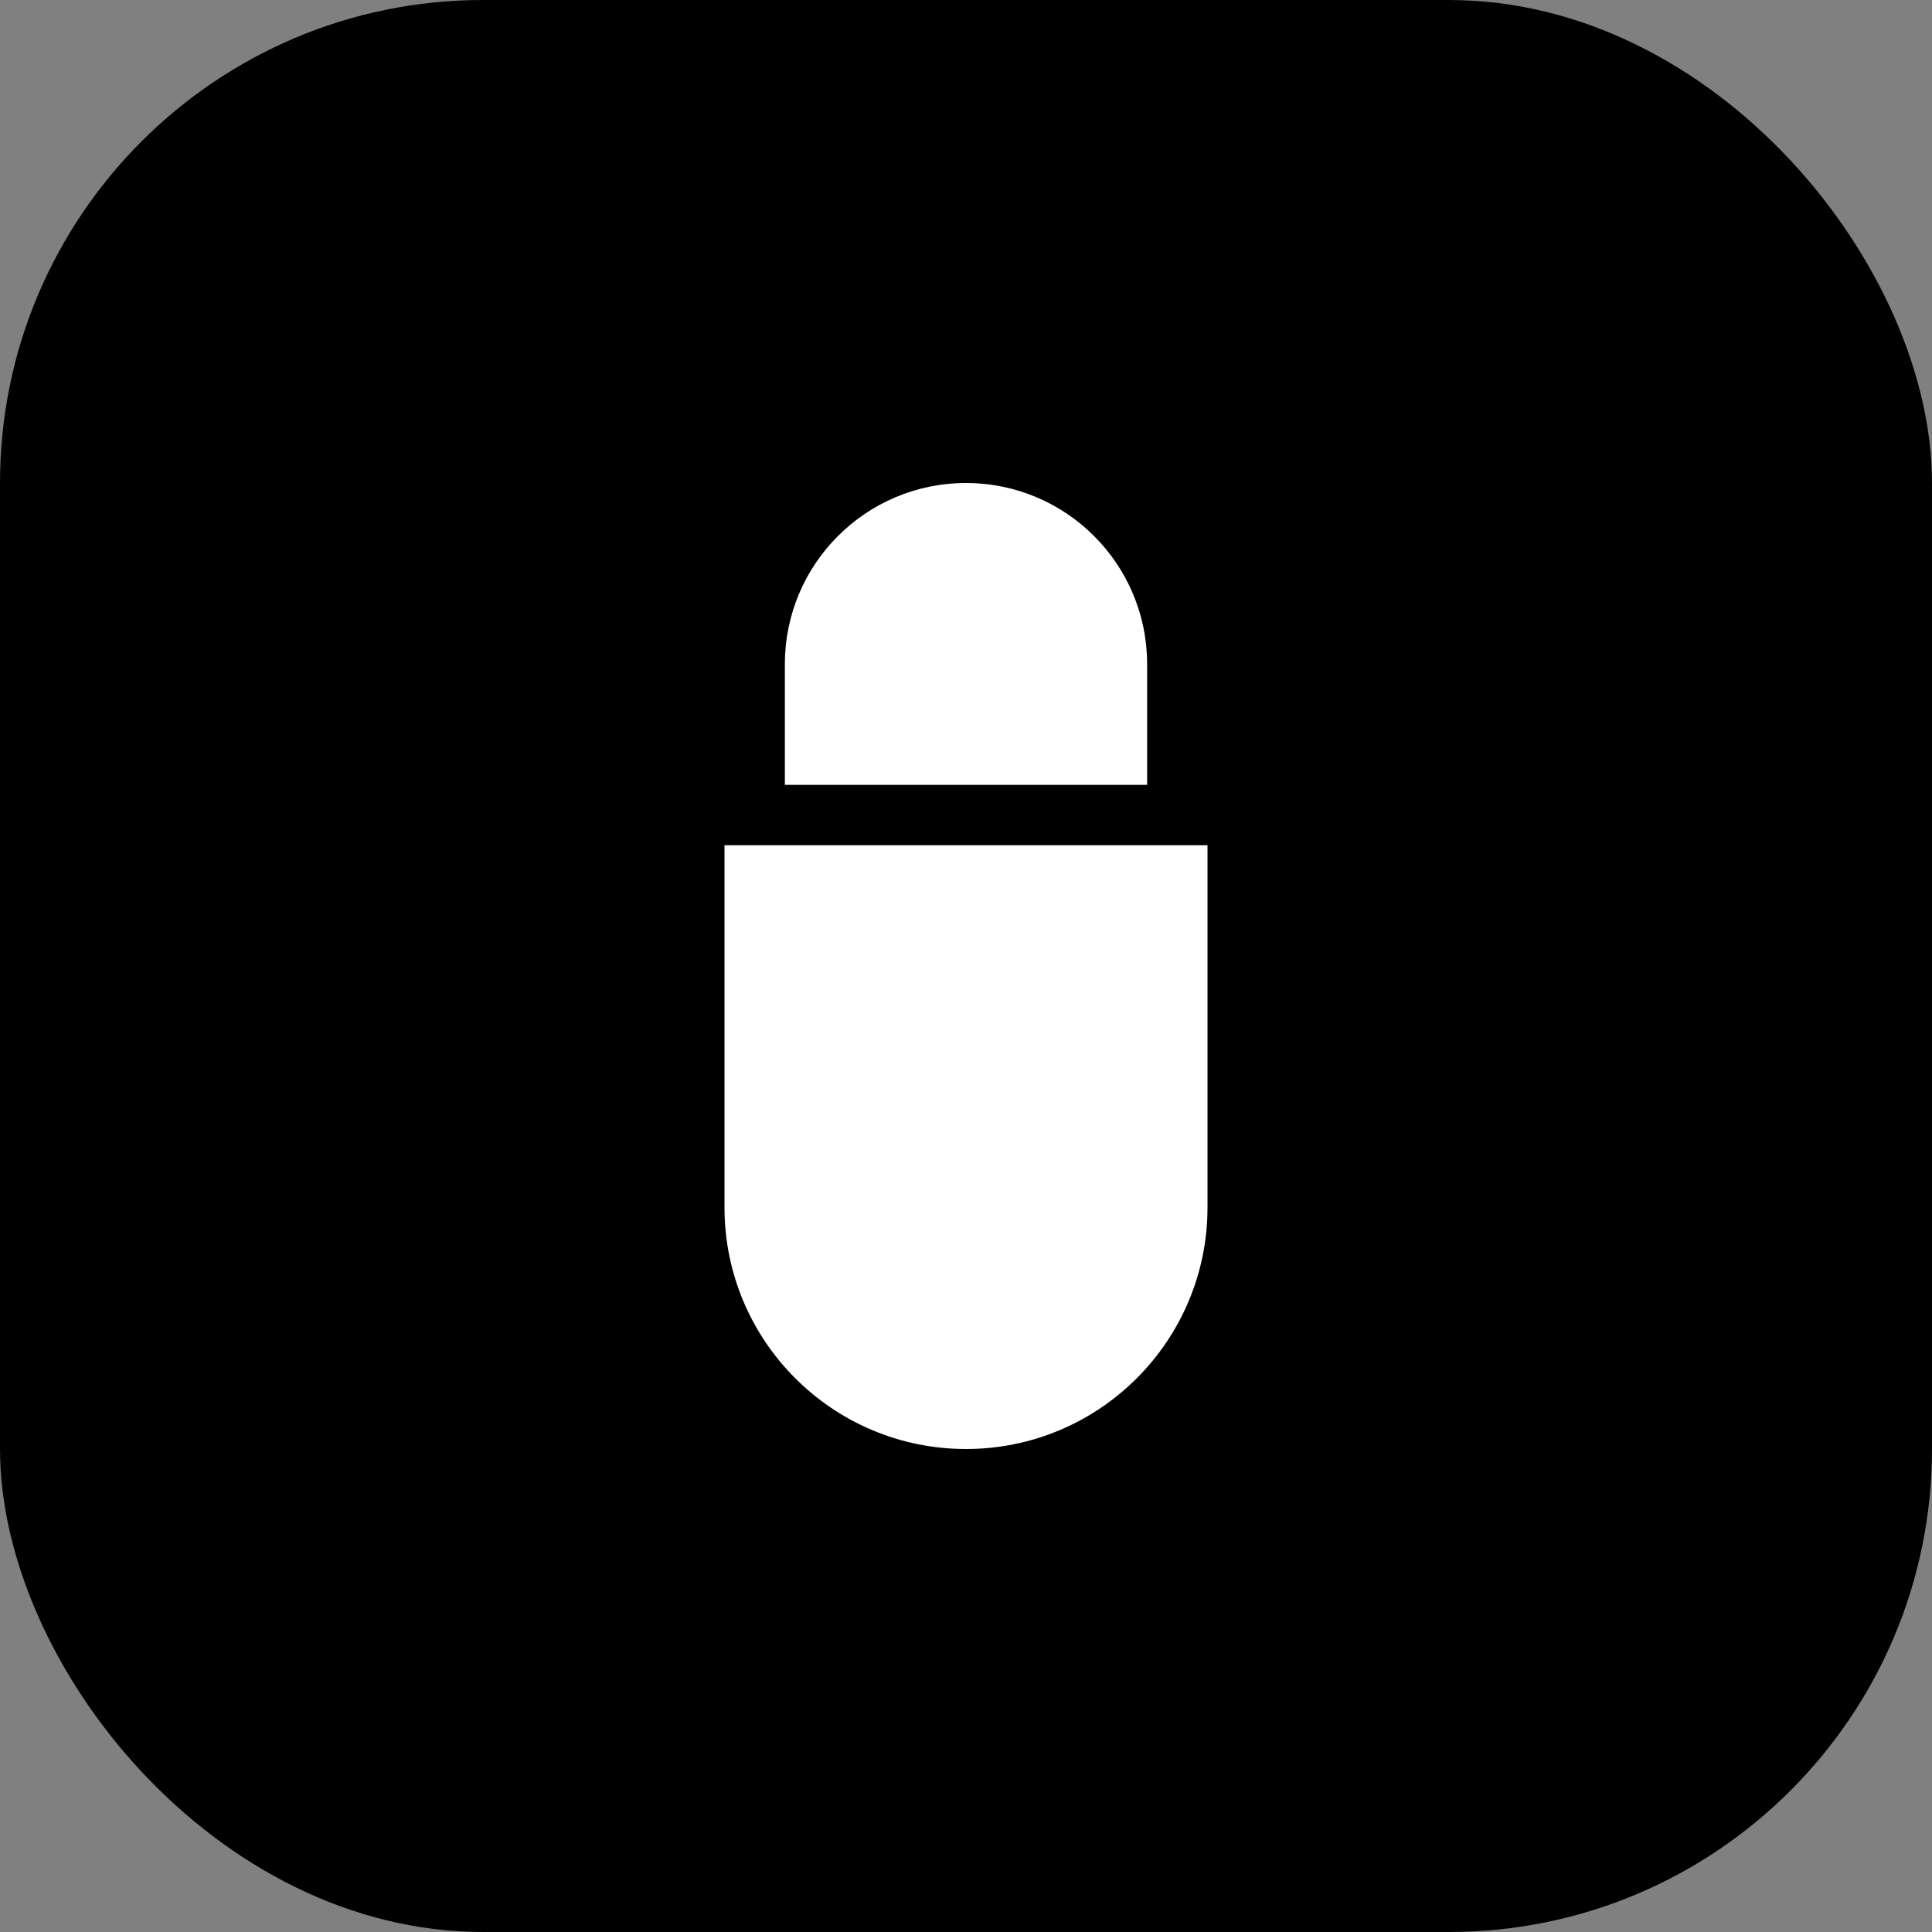 <?xml version="1.0" encoding="UTF-8"?>
<svg width="32" height="32" viewBox="0 0 32 32" fill="none" xmlns="http://www.w3.org/2000/svg">
  <rect x="0" y="0" width="32" height="32" fill="#808080" stroke="none"/>
  <rect width="32" height="32" rx="8" fill="#000000"/>
  <path d="M16 8C14.343 8 13 9.343 13 11V13H19V11C19 9.343 17.657 8 16 8Z" fill="white"/>
  <path d="M12 14V20C12 22.209 13.791 24 16 24C18.209 24 20 22.209 20 20V14H12Z" fill="white"/>
</svg>